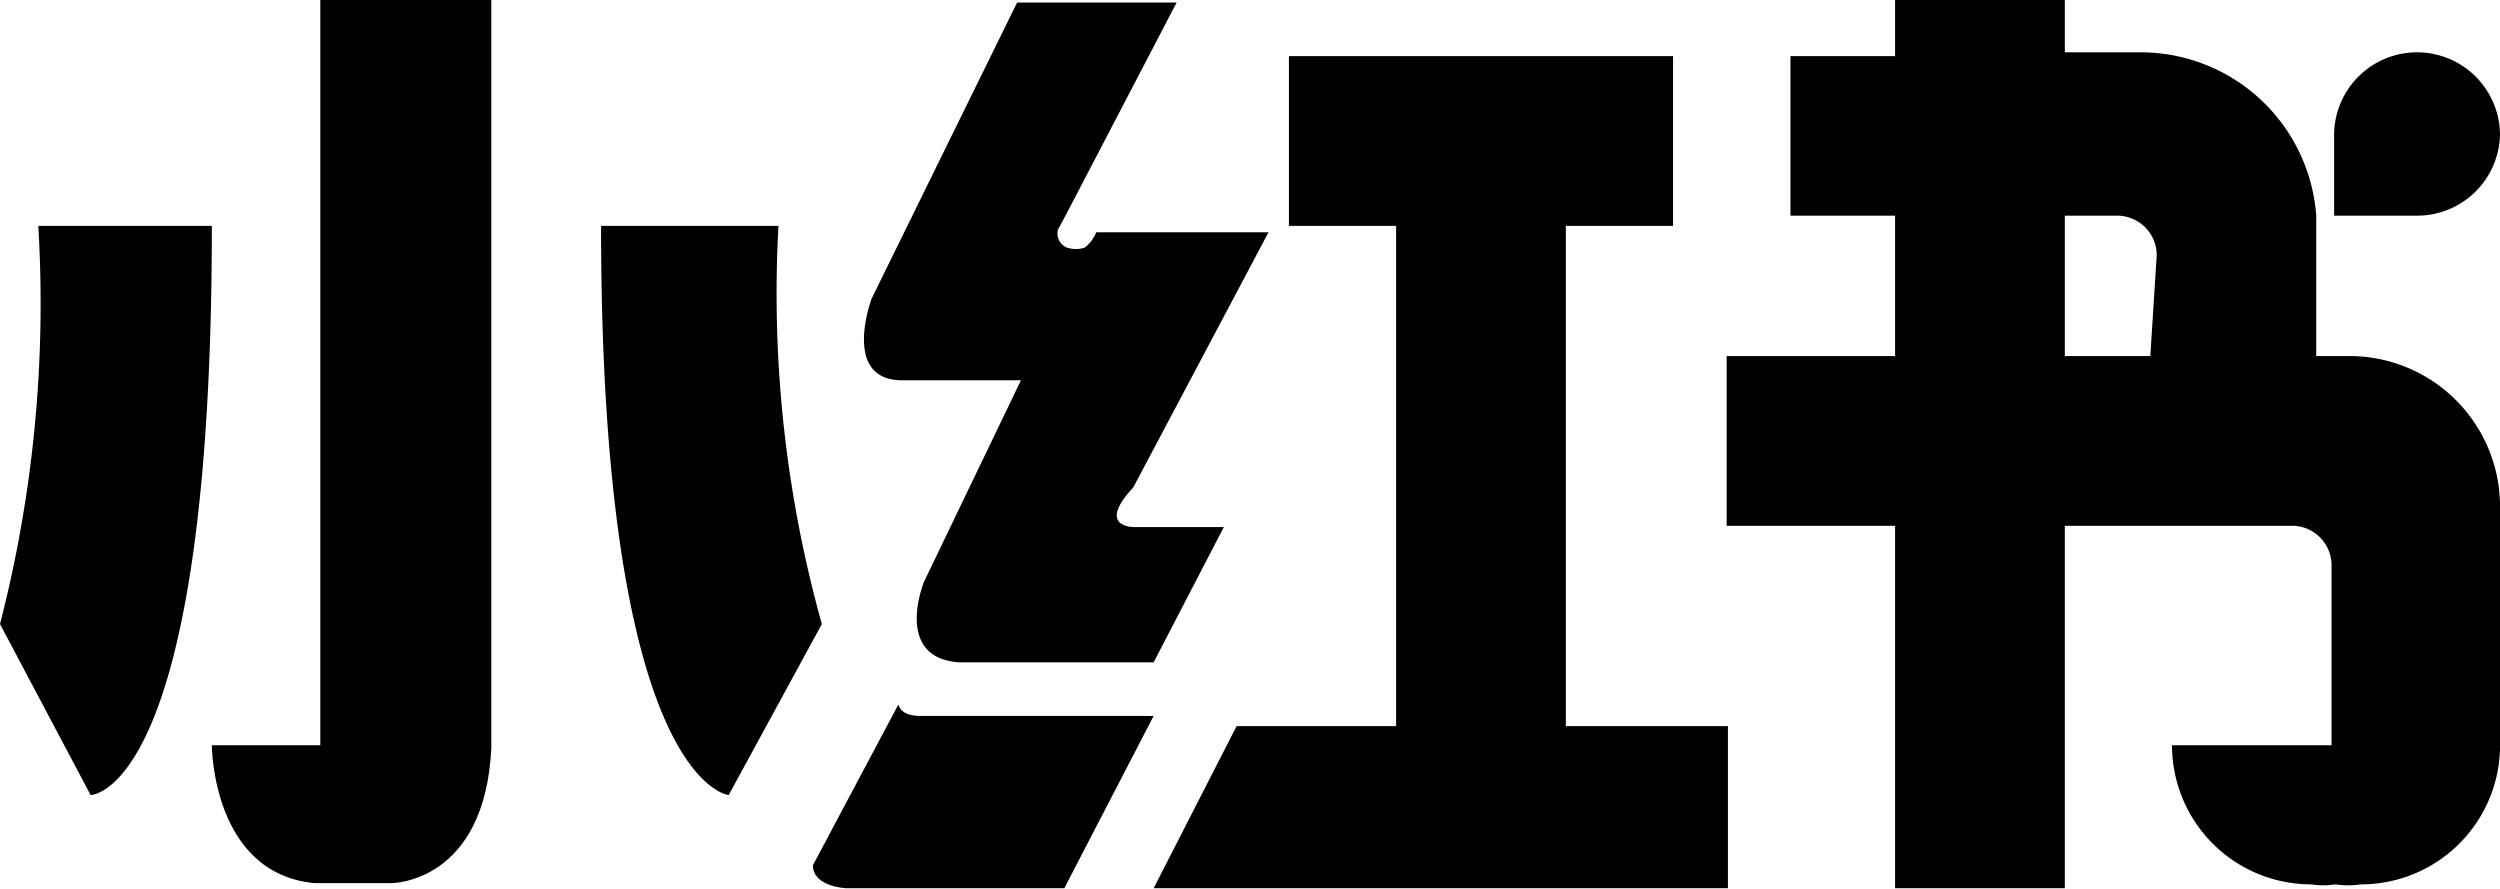 <svg id="图层_1" data-name="图层 1" xmlns="http://www.w3.org/2000/svg" viewBox="0 0 19.59 6.97"><path d="M2.92,13.15H2.07s0,1,.8,1.08h.61s.73,0,.78-1.06V7.31H2.92Z" transform="translate(-0.41 -7.31)"/><path d="M.71,9.08a10.07,10.07,0,0,1-.3,3.12l.71,1.34s.95,0,.95-4.46Z" transform="translate(-0.41 -7.31)"/><path d="M6.51,9.08H5.12c0,4.37,1,4.46,1,4.46l.73-1.34A9.64,9.64,0,0,1,6.51,9.08Z" transform="translate(-0.41 -7.31)"/><polygon points="12.27 1.77 13.11 1.77 13.11 0.44 10.1 0.44 10.1 1.77 10.94 1.77 10.94 5.69 9.69 5.69 9.04 6.96 13.54 6.96 13.54 5.69 12.27 5.69 12.27 1.77"/><path d="M20,11.25a1.18,1.18,0,0,0-1.17-1.15h-.27V9h0a1.38,1.38,0,0,0-1.37-1.28h-.6V7.31H15.26v.44h-.82V9h.82V10.1H13.94v1.33h1.32v2.84h1.33V11.43h1.79a.31.31,0,0,1,.3.31h0v1.41H17.43a1.09,1.09,0,0,0,1.09,1.09.62.62,0,0,0,.19,0,.68.68,0,0,0,.2,0A1.09,1.09,0,0,0,20,13.18h0V11.25ZM17.26,10.1h-.67V9H17a.31.31,0,0,1,.31.31h0Z" transform="translate(-0.41 -7.31)"/><path d="M20,8.37a.65.65,0,1,0-1.3,0h0V9h.65A.65.65,0,0,0,20,8.37Z" transform="translate(-0.41 -7.31)"/><path d="M7.48,10.29h.93l-.76,1.58s-.24.59.27.63H9.45L10,11.44H9.29s-.29,0,0-.31l1.06-2H9a.28.28,0,0,1-.09.12.22.22,0,0,1-.14,0,.12.12,0,0,1-.07-.14s.08-.15.08-.15l.85-1.63H8.38L7.24,9.65S7,10.29,7.48,10.29Z" transform="translate(-0.41 -7.31)"/><path d="M7.62,12.92c-.16,0-.17-.09-.17-.09l-.67,1.26c0,.17.26.18.26.18H8.75l.7-1.35Z" transform="translate(-0.41 -7.31)"/></svg>